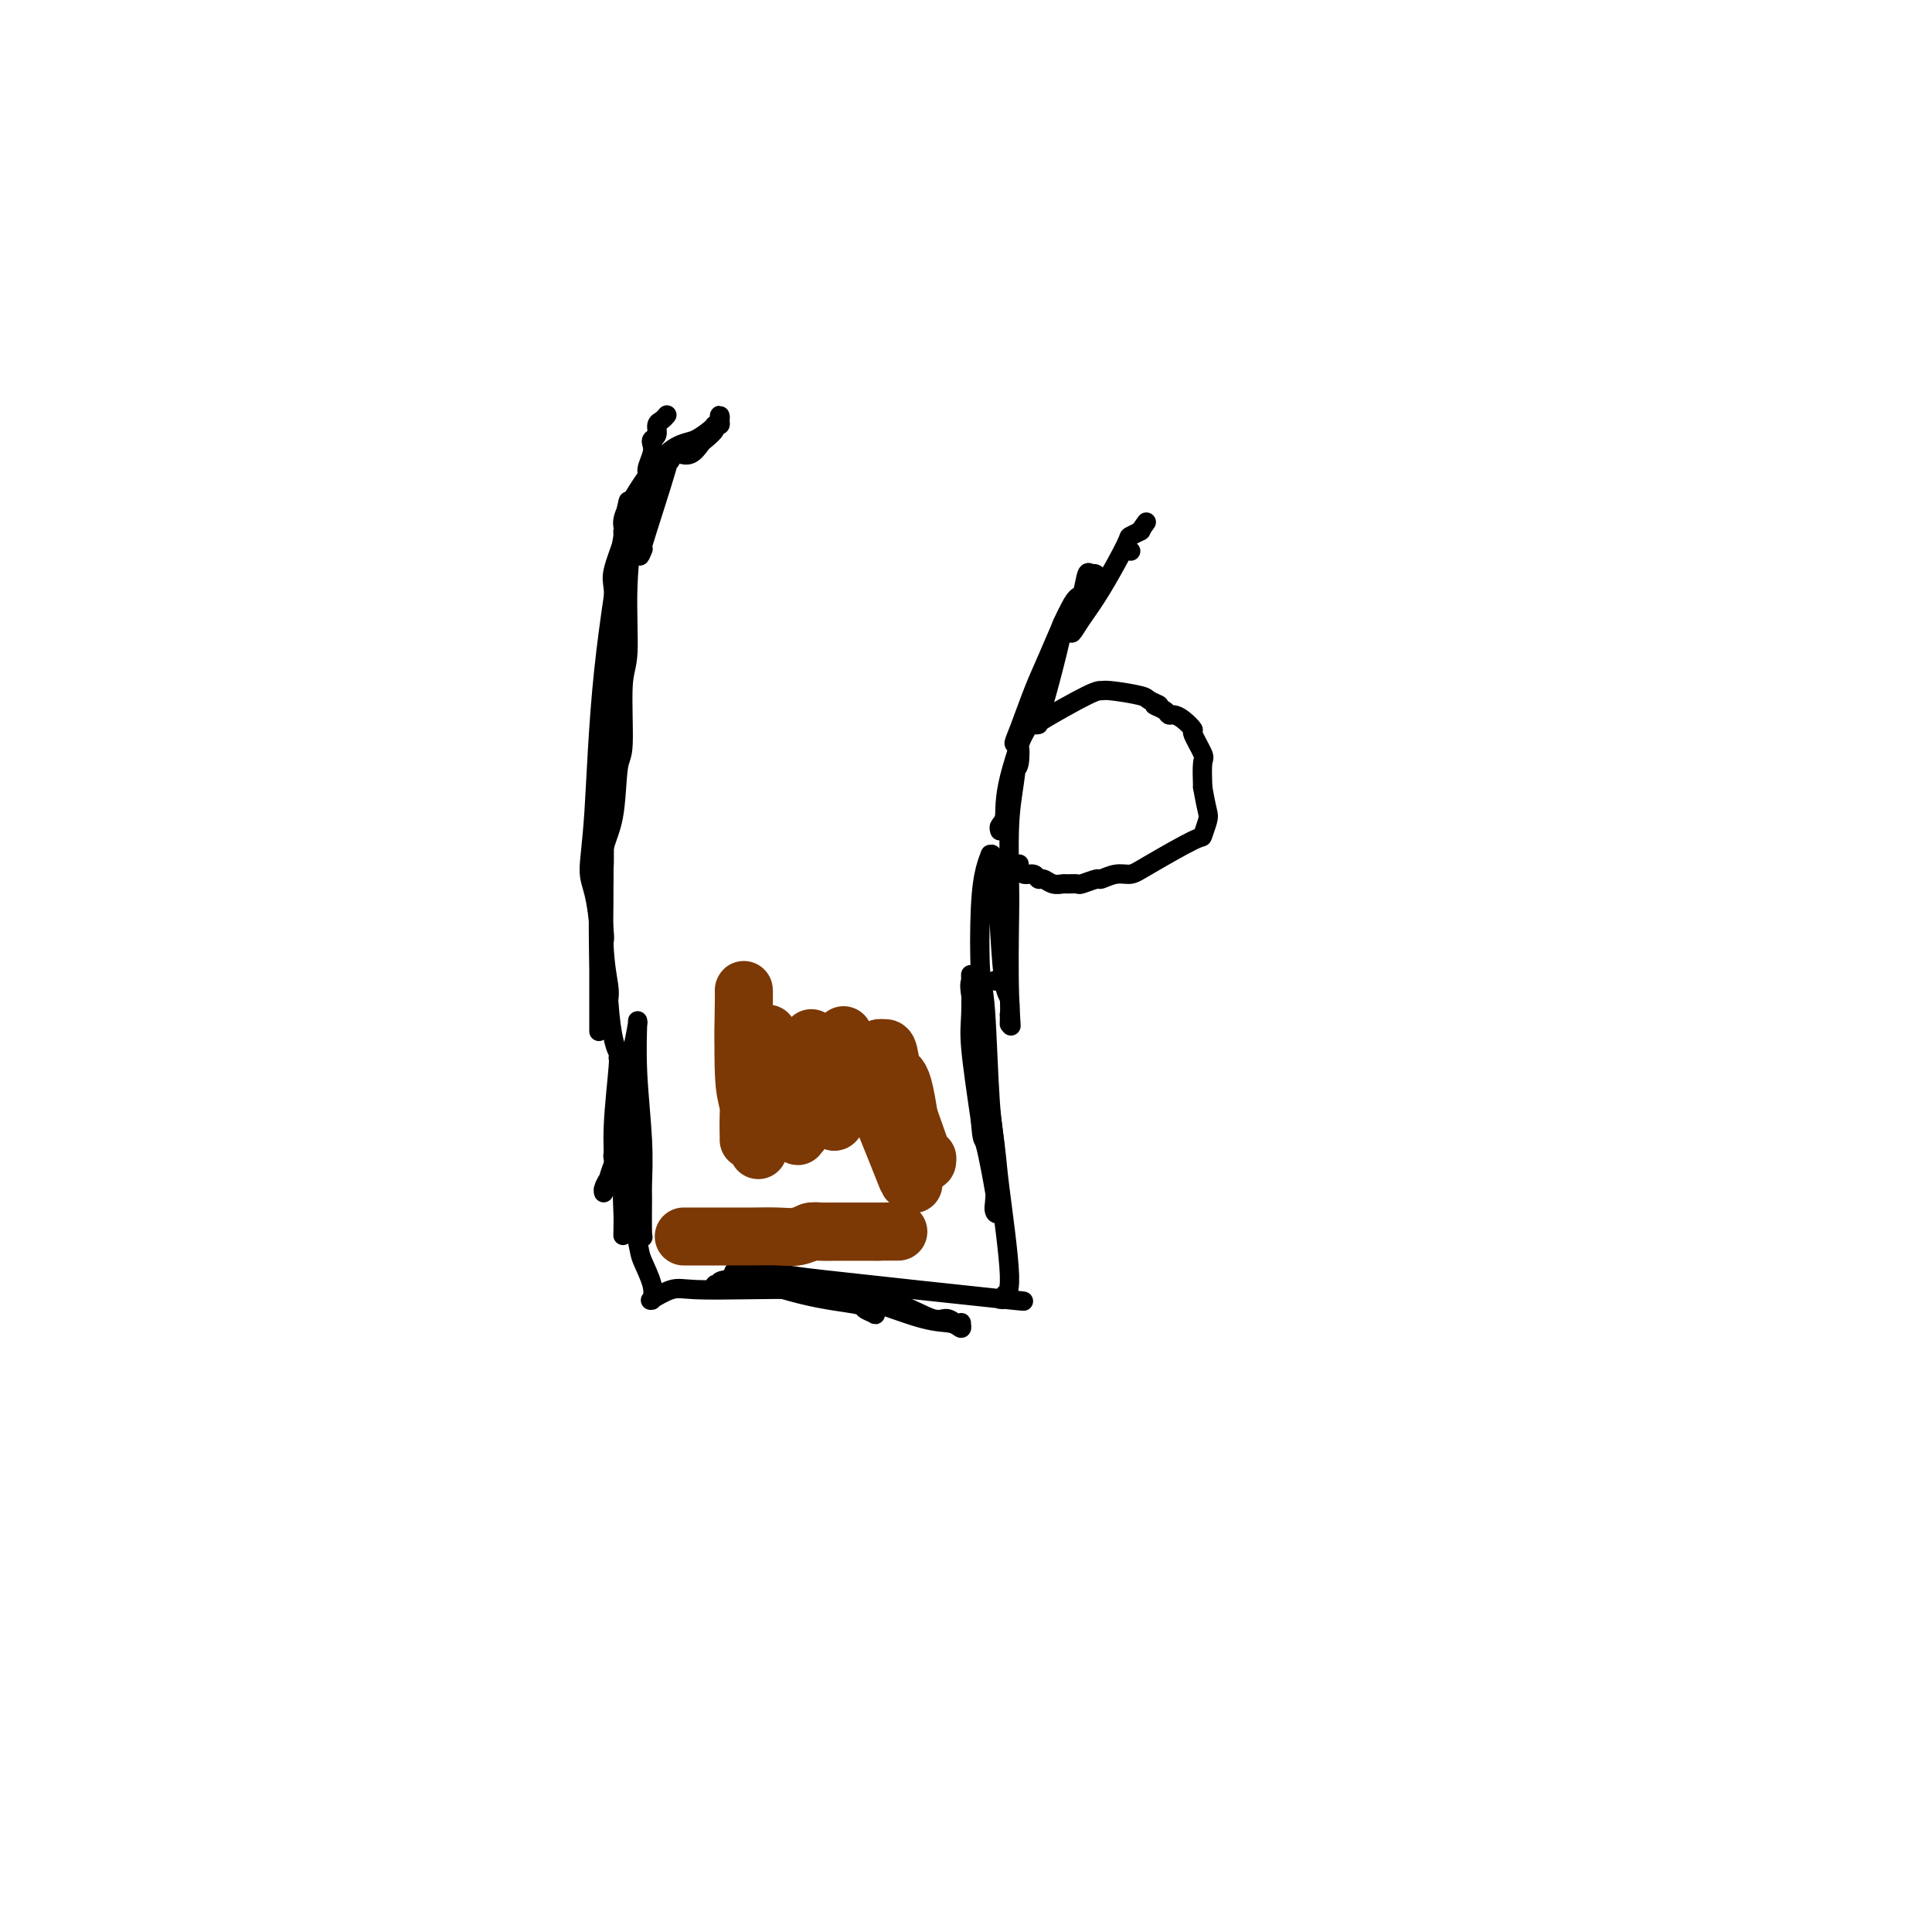 <svg viewBox='0 0 400 400' version='1.1' xmlns='http://www.w3.org/2000/svg' xmlns:xlink='http://www.w3.org/1999/xlink'><g fill='none' stroke='#000000' stroke-width='4' stroke-linecap='round' stroke-linejoin='round'><path d='M129,110c0.402,-1.959 0.804,-3.917 0,1c-0.804,4.917 -2.814,16.710 -4,28c-1.186,11.290 -1.549,22.076 -2,29c-0.451,6.924 -0.992,9.985 -1,12c-0.008,2.015 0.515,2.984 1,5c0.485,2.016 0.932,5.078 1,7c0.068,1.922 -0.245,2.703 0,3c0.245,0.297 1.046,0.111 1,0c-0.046,-0.111 -0.941,-0.146 -1,0c-0.059,0.146 0.716,0.475 1,0c0.284,-0.475 0.075,-1.754 0,-3c-0.075,-1.246 -0.017,-2.461 0,-5c0.017,-2.539 -0.006,-6.404 0,-10c0.006,-3.596 0.040,-6.922 0,-9c-0.040,-2.078 -0.155,-2.907 0,-6c0.155,-3.093 0.580,-8.448 1,-11c0.420,-2.552 0.834,-2.301 1,-4c0.166,-1.699 0.083,-5.350 0,-9'/><path d='M127,138c0.467,-10.021 0.133,-6.574 0,-6c-0.133,0.574 -0.065,-1.724 0,-4c0.065,-2.276 0.126,-4.528 0,-6c-0.126,-1.472 -0.440,-2.162 0,-4c0.440,-1.838 1.633,-4.822 2,-6c0.367,-1.178 -0.093,-0.549 0,-2c0.093,-1.451 0.739,-4.984 1,-6c0.261,-1.016 0.138,0.483 0,1c-0.138,0.517 -0.290,0.051 0,0c0.290,-0.051 1.021,0.312 1,3c-0.021,2.688 -0.793,7.700 -1,13c-0.207,5.300 0.153,10.888 0,14c-0.153,3.112 -0.819,3.747 -1,7c-0.181,3.253 0.124,9.123 0,12c-0.124,2.877 -0.677,2.760 -1,5c-0.323,2.240 -0.417,6.838 -1,10c-0.583,3.162 -1.657,4.890 -2,7c-0.343,2.110 0.045,4.603 0,6c-0.045,1.397 -0.522,1.699 -1,2'/><path d='M124,184c-0.774,5.496 -0.207,4.238 0,4c0.207,-0.238 0.056,0.546 0,2c-0.056,1.454 -0.015,3.578 0,5c0.015,1.422 0.004,2.143 0,3c-0.004,0.857 -0.001,1.851 0,5c0.001,3.149 0.001,8.455 0,10c-0.001,1.545 -0.001,-0.669 0,-1c0.001,-0.331 0.004,1.221 0,1c-0.004,-0.221 -0.015,-2.213 0,-4c0.015,-1.787 0.057,-3.367 0,-8c-0.057,-4.633 -0.211,-12.319 0,-16c0.211,-3.681 0.789,-3.355 1,-5c0.211,-1.645 0.057,-5.259 0,-8c-0.057,-2.741 -0.016,-4.609 0,-6c0.016,-1.391 0.008,-2.304 0,-2c-0.008,0.304 -0.016,1.824 0,4c0.016,2.176 0.056,5.006 0,10c-0.056,4.994 -0.207,12.152 0,17c0.207,4.848 0.774,7.385 1,9c0.226,1.615 0.113,2.307 0,3'/><path d='M126,207c0.612,8.762 1.643,10.168 2,11c0.357,0.832 0.040,1.090 0,1c-0.040,-0.090 0.196,-0.529 0,2c-0.196,2.529 -0.823,8.027 -1,12c-0.177,3.973 0.095,6.421 0,8c-0.095,1.579 -0.557,2.290 -1,3c-0.443,0.710 -0.866,1.419 -1,2c-0.134,0.581 0.020,1.035 0,1c-0.020,-0.035 -0.215,-0.558 0,-1c0.215,-0.442 0.842,-0.804 1,-1c0.158,-0.196 -0.151,-0.227 0,-1c0.151,-0.773 0.762,-2.290 1,-3c0.238,-0.710 0.103,-0.614 0,-1c-0.103,-0.386 -0.172,-1.253 0,-1c0.172,0.253 0.586,1.627 1,3'/><path d='M128,242c0.690,0.173 0.916,3.105 1,6c0.084,2.895 0.026,5.752 0,7c-0.026,1.248 -0.022,0.886 0,0c0.022,-0.886 0.061,-2.296 0,-4c-0.061,-1.704 -0.223,-3.702 0,-7c0.223,-3.298 0.830,-7.897 1,-12c0.170,-4.103 -0.098,-7.709 0,-10c0.098,-2.291 0.561,-3.267 1,-5c0.439,-1.733 0.853,-4.221 1,-5c0.147,-0.779 0.025,0.153 0,0c-0.025,-0.153 0.046,-1.389 0,0c-0.046,1.389 -0.209,5.403 0,10c0.209,4.597 0.789,9.778 1,14c0.211,4.222 0.053,7.485 0,9c-0.053,1.515 -0.000,1.281 0,3c0.000,1.719 -0.053,5.390 0,7c0.053,1.610 0.210,1.158 0,1c-0.210,-0.158 -0.788,-0.022 -1,0c-0.212,0.022 -0.057,-0.071 0,-1c0.057,-0.929 0.016,-2.694 0,-6c-0.016,-3.306 -0.008,-8.153 0,-13'/><path d='M132,236c-0.110,-5.027 0.114,-8.093 0,-10c-0.114,-1.907 -0.566,-2.653 -1,-4c-0.434,-1.347 -0.848,-3.293 -1,-4c-0.152,-0.707 -0.040,-0.174 0,0c0.040,0.174 0.009,-0.010 0,0c-0.009,0.010 0.005,0.216 0,0c-0.005,-0.216 -0.028,-0.853 0,3c0.028,3.853 0.106,12.197 0,17c-0.106,4.803 -0.396,6.065 0,9c0.396,2.935 1.479,7.543 2,10c0.521,2.457 0.479,2.764 1,4c0.521,1.236 1.605,3.403 2,5c0.395,1.597 0.103,2.626 0,3c-0.103,0.374 -0.015,0.093 0,0c0.015,-0.093 -0.042,0.003 0,0c0.042,-0.003 0.184,-0.106 0,0c-0.184,0.106 -0.692,0.420 0,0c0.692,-0.420 2.586,-1.575 4,-2c1.414,-0.425 2.348,-0.121 5,0c2.652,0.121 7.023,0.057 11,0c3.977,-0.057 7.561,-0.108 10,0c2.439,0.108 3.734,0.375 6,1c2.266,0.625 5.505,1.607 7,2c1.495,0.393 1.248,0.196 1,0'/><path d='M179,270c2.628,0.633 2.196,0.717 2,1c-0.196,0.283 -0.158,0.766 0,1c0.158,0.234 0.435,0.219 0,0c-0.435,-0.219 -1.583,-0.644 -2,-1c-0.417,-0.356 -0.102,-0.645 -2,-1c-1.898,-0.355 -6.007,-0.775 -11,-2c-4.993,-1.225 -10.868,-3.253 -13,-4c-2.132,-0.747 -0.520,-0.212 0,0c0.520,0.212 -0.052,0.099 0,0c0.052,-0.099 0.727,-0.186 1,0c0.273,0.186 0.144,0.646 1,1c0.856,0.354 2.698,0.601 7,1c4.302,0.399 11.065,0.948 14,1c2.935,0.052 2.042,-0.393 3,0c0.958,0.393 3.768,1.623 5,2c1.232,0.377 0.885,-0.099 1,0c0.115,0.099 0.693,0.775 1,1c0.307,0.225 0.344,0.001 0,0c-0.344,-0.001 -1.070,0.221 -1,0c0.070,-0.221 0.934,-0.886 0,-1c-0.934,-0.114 -3.667,0.323 -7,0c-3.333,-0.323 -7.264,-1.406 -10,-2c-2.736,-0.594 -4.275,-0.698 -6,-1c-1.725,-0.302 -3.636,-0.800 -5,-1c-1.364,-0.200 -2.182,-0.100 -3,0'/><path d='M154,265c-5.789,-0.392 -5.261,0.627 -5,1c0.261,0.373 0.256,0.100 0,0c-0.256,-0.100 -0.764,-0.028 -1,0c-0.236,0.028 -0.200,0.010 0,0c0.200,-0.010 0.562,-0.014 1,0c0.438,0.014 0.950,0.047 2,0c1.050,-0.047 2.637,-0.173 7,0c4.363,0.173 11.500,0.644 15,1c3.500,0.356 3.361,0.596 5,1c1.639,0.404 5.056,0.970 8,2c2.944,1.030 5.416,2.523 7,3c1.584,0.477 2.282,-0.064 3,0c0.718,0.064 1.456,0.731 2,1c0.544,0.269 0.893,0.138 1,0c0.107,-0.138 -0.029,-0.285 0,0c0.029,0.285 0.223,1.000 0,1c-0.223,-0.000 -0.863,-0.716 -2,-1c-1.137,-0.284 -2.770,-0.135 -6,-1c-3.230,-0.865 -8.057,-2.743 -12,-4c-3.943,-1.257 -7.002,-1.892 -9,-2c-1.998,-0.108 -2.936,0.311 -5,0c-2.064,-0.311 -5.254,-1.351 -7,-2c-1.746,-0.649 -2.047,-0.905 -3,-1c-0.953,-0.095 -2.558,-0.027 -3,0c-0.442,0.027 0.279,0.014 1,0'/><path d='M153,264c-4.735,-1.542 6.428,-0.398 10,0c3.572,0.398 -0.446,0.050 8,1c8.446,0.950 29.355,3.199 37,4c7.645,0.801 2.027,0.156 0,0c-2.027,-0.156 -0.464,0.178 0,0c0.464,-0.178 -0.170,-0.866 0,-1c0.170,-0.134 1.144,0.287 1,-4c-0.144,-4.287 -1.405,-13.281 -2,-18c-0.595,-4.719 -0.524,-5.162 -1,-9c-0.476,-3.838 -1.501,-11.070 -2,-15c-0.499,-3.930 -0.474,-4.558 -1,-7c-0.526,-2.442 -1.605,-6.699 -2,-9c-0.395,-2.301 -0.107,-2.648 0,-3c0.107,-0.352 0.034,-0.710 0,-1c-0.034,-0.290 -0.030,-0.511 0,1c0.030,1.511 0.085,4.753 0,7c-0.085,2.247 -0.310,3.499 0,7c0.310,3.501 1.155,9.250 2,15'/><path d='M203,232c0.416,5.036 0.456,3.126 1,5c0.544,1.874 1.592,7.531 2,10c0.408,2.469 0.176,1.748 0,2c-0.176,0.252 -0.295,1.475 0,2c0.295,0.525 1.004,0.353 1,0c-0.004,-0.353 -0.722,-0.886 -1,-1c-0.278,-0.114 -0.117,0.190 0,-2c0.117,-2.190 0.188,-6.873 0,-10c-0.188,-3.127 -0.636,-4.696 -1,-10c-0.364,-5.304 -0.643,-14.343 -1,-19c-0.357,-4.657 -0.790,-4.931 -1,-8c-0.210,-3.069 -0.197,-8.931 0,-13c0.197,-4.069 0.578,-6.344 1,-8c0.422,-1.656 0.886,-2.692 1,-3c0.114,-0.308 -0.123,0.114 0,0c0.123,-0.114 0.607,-0.763 1,2c0.393,2.763 0.694,8.938 1,14c0.306,5.062 0.618,9.011 1,11c0.382,1.989 0.834,2.018 1,3c0.166,0.982 0.045,2.918 0,4c-0.045,1.082 -0.013,1.309 0,1c0.013,-0.309 0.006,-1.155 0,-2'/><path d='M209,210c0.620,5.101 0.169,1.352 0,-4c-0.169,-5.352 -0.056,-12.307 0,-16c0.056,-3.693 0.054,-4.124 0,-7c-0.054,-2.876 -0.161,-8.196 0,-12c0.161,-3.804 0.591,-6.091 1,-9c0.409,-2.909 0.799,-6.440 1,-7c0.201,-0.560 0.213,1.850 0,3c-0.213,1.150 -0.651,1.040 -1,2c-0.349,0.960 -0.611,2.990 -1,5c-0.389,2.010 -0.907,4.002 -1,5c-0.093,0.998 0.238,1.004 0,1c-0.238,-0.004 -1.046,-0.018 -1,0c0.046,0.018 0.944,0.068 1,0c0.056,-0.068 -0.732,-0.255 -1,0c-0.268,0.255 -0.016,0.950 0,1c0.016,0.050 -0.205,-0.546 0,-1c0.205,-0.454 0.836,-0.766 1,-2c0.164,-1.234 -0.139,-3.390 1,-8c1.139,-4.610 3.721,-11.675 5,-15c1.279,-3.325 1.254,-2.910 2,-5c0.746,-2.090 2.262,-6.684 3,-9c0.738,-2.316 0.699,-2.354 1,-3c0.301,-0.646 0.943,-1.899 1,-2c0.057,-0.101 -0.472,0.949 -1,2'/><path d='M220,129c0.867,-1.200 -2.465,11.799 -4,17c-1.535,5.201 -1.272,2.605 -2,3c-0.728,0.395 -2.448,3.782 -3,5c-0.552,1.218 0.065,0.266 0,0c-0.065,-0.266 -0.813,0.155 -1,0c-0.187,-0.155 0.188,-0.885 1,-3c0.812,-2.115 2.063,-5.615 3,-8c0.937,-2.385 1.560,-3.655 3,-7c1.440,-3.345 3.697,-8.766 5,-11c1.303,-2.234 1.652,-1.280 2,-2c0.348,-0.720 0.696,-3.113 1,-4c0.304,-0.887 0.563,-0.266 1,0c0.437,0.266 1.053,0.179 1,0c-0.053,-0.179 -0.774,-0.448 -1,0c-0.226,0.448 0.043,1.614 0,2c-0.043,0.386 -0.399,-0.009 -1,1c-0.601,1.009 -1.447,3.423 -2,5c-0.553,1.577 -0.813,2.317 -1,3c-0.187,0.683 -0.301,1.308 0,1c0.301,-0.308 1.016,-1.550 2,-3c0.984,-1.450 2.236,-3.107 4,-6c1.764,-2.893 4.040,-7.023 5,-9c0.960,-1.977 0.605,-1.802 1,-2c0.395,-0.198 1.542,-0.771 2,-1c0.458,-0.229 0.229,-0.115 0,0'/><path d='M236,110c2.333,-3.333 1.167,-1.667 0,0'/><path d='M129,109c-0.124,-0.788 -0.247,-1.577 1,-4c1.247,-2.423 3.865,-6.482 6,-9c2.135,-2.518 3.786,-3.497 5,-4c1.214,-0.503 1.989,-0.530 3,-1c1.011,-0.470 2.257,-1.384 3,-2c0.743,-0.616 0.983,-0.933 1,-1c0.017,-0.067 -0.191,0.115 0,0c0.191,-0.115 0.779,-0.529 1,-1c0.221,-0.471 0.075,-1.000 0,-1c-0.075,0.000 -0.080,0.529 0,1c0.080,0.471 0.243,0.884 0,1c-0.243,0.116 -0.894,-0.067 -1,0c-0.106,0.067 0.332,0.382 0,1c-0.332,0.618 -1.433,1.539 -2,2c-0.567,0.461 -0.601,0.463 -1,1c-0.399,0.537 -1.165,1.608 -2,2c-0.835,0.392 -1.740,0.105 -2,0c-0.260,-0.105 0.126,-0.028 0,0c-0.126,0.028 -0.765,0.008 -1,0c-0.235,-0.008 -0.067,-0.002 0,0c0.067,0.002 0.034,0.001 0,0'/><path d='M140,94c-1.536,1.196 -0.877,0.687 -1,1c-0.123,0.313 -1.028,1.446 -1,1c0.028,-0.446 0.988,-2.473 0,1c-0.988,3.473 -3.925,12.447 -5,16c-1.075,3.553 -0.289,1.687 0,1c0.289,-0.687 0.082,-0.194 0,0c-0.082,0.194 -0.037,0.089 0,0c0.037,-0.089 0.066,-0.163 0,-2c-0.066,-1.837 -0.228,-5.437 0,-8c0.228,-2.563 0.845,-4.087 1,-5c0.155,-0.913 -0.151,-1.213 0,-2c0.151,-0.787 0.758,-2.060 1,-3c0.242,-0.940 0.120,-1.547 0,-2c-0.120,-0.453 -0.239,-0.752 0,-1c0.239,-0.248 0.834,-0.445 1,-1c0.166,-0.555 -0.099,-1.469 0,-2c0.099,-0.531 0.563,-0.678 1,-1c0.437,-0.322 0.849,-0.817 1,-1c0.151,-0.183 0.043,-0.052 0,0c-0.043,0.052 -0.022,0.026 0,0'/><path d='M234,114c0.000,0.000 0.100,0.100 0.1,0.1'/><path d='M206,203c0.000,0.000 0.100,0.100 0.1,0.1'/><path d='M215,150c-0.510,0.115 -1.019,0.230 1,-1c2.019,-1.230 6.567,-3.805 9,-5c2.433,-1.195 2.752,-1.010 3,-1c0.248,0.010 0.425,-0.156 2,0c1.575,0.156 4.548,0.633 6,1c1.452,0.367 1.383,0.624 2,1c0.617,0.376 1.919,0.871 2,1c0.081,0.129 -1.059,-0.107 -1,0c0.059,0.107 1.316,0.558 2,1c0.684,0.442 0.794,0.875 1,1c0.206,0.125 0.508,-0.058 1,0c0.492,0.058 1.176,0.355 2,1c0.824,0.645 1.790,1.637 2,2c0.210,0.363 -0.335,0.097 0,1c0.335,0.903 1.552,2.974 2,4c0.448,1.026 0.128,1.007 0,2c-0.128,0.993 -0.064,2.996 0,5'/><path d='M249,163c0.519,2.917 0.816,4.210 1,5c0.184,0.790 0.254,1.077 0,2c-0.254,0.923 -0.833,2.481 -1,3c-0.167,0.519 0.077,-0.000 -2,1c-2.077,1.000 -6.477,3.521 -9,5c-2.523,1.479 -3.170,1.917 -4,2c-0.830,0.083 -1.842,-0.188 -3,0c-1.158,0.188 -2.461,0.835 -3,1c-0.539,0.165 -0.315,-0.152 -1,0c-0.685,0.152 -2.280,0.774 -3,1c-0.720,0.226 -0.564,0.057 -1,0c-0.436,-0.057 -1.465,0.000 -2,0c-0.535,-0.000 -0.576,-0.057 -1,0c-0.424,0.057 -1.230,0.226 -2,0c-0.770,-0.226 -1.502,-0.849 -2,-1c-0.498,-0.151 -0.760,0.171 -1,0c-0.240,-0.171 -0.457,-0.834 -1,-1c-0.543,-0.166 -1.414,0.166 -2,0c-0.586,-0.166 -0.889,-0.829 -1,-1c-0.111,-0.171 -0.030,0.150 0,0c0.030,-0.150 0.008,-0.771 0,-1c-0.008,-0.229 -0.002,-0.065 0,0c0.002,0.065 0.001,0.033 0,0'/></g>
<g fill='none' stroke='#7C3805' stroke-width='12' stroke-linecap='round' stroke-linejoin='round'><path d='M155,236c0.008,-0.151 0.016,-0.303 0,-1c-0.016,-0.697 -0.057,-1.940 0,-4c0.057,-2.060 0.211,-4.936 0,-7c-0.211,-2.064 -0.789,-3.317 -1,-6c-0.211,-2.683 -0.056,-6.795 0,-9c0.056,-2.205 0.014,-2.501 0,-3c-0.014,-0.499 -0.001,-1.201 0,-1c0.001,0.201 -0.011,1.305 0,1c0.011,-0.305 0.045,-2.020 0,1c-0.045,3.020 -0.170,10.774 0,15c0.170,4.226 0.634,4.922 1,7c0.366,2.078 0.633,5.537 1,7c0.367,1.463 0.834,0.930 1,1c0.166,0.070 0.030,0.741 0,1c-0.030,0.259 0.044,0.105 0,0c-0.044,-0.105 -0.207,-0.160 0,-1c0.207,-0.840 0.785,-2.465 1,-4c0.215,-1.535 0.068,-2.978 0,-5c-0.068,-2.022 -0.057,-4.621 0,-6c0.057,-1.379 0.159,-1.537 0,-2c-0.159,-0.463 -0.580,-1.232 -1,-2'/><path d='M157,218c0.156,-2.937 0.044,-1.279 0,0c-0.044,1.279 -0.022,2.181 0,4c0.022,1.819 0.044,4.556 0,6c-0.044,1.444 -0.155,1.593 0,0c0.155,-1.593 0.577,-4.930 1,-7c0.423,-2.070 0.847,-2.872 1,-4c0.153,-1.128 0.036,-2.581 0,-3c-0.036,-0.419 0.008,0.197 0,1c-0.008,0.803 -0.069,1.795 0,2c0.069,0.205 0.266,-0.375 1,2c0.734,2.375 2.004,7.707 3,11c0.996,3.293 1.716,4.548 2,5c0.284,0.452 0.131,0.100 0,0c-0.131,-0.100 -0.242,0.050 0,0c0.242,-0.050 0.835,-0.300 1,-1c0.165,-0.700 -0.099,-1.848 0,-5c0.099,-3.152 0.563,-8.306 1,-11c0.437,-2.694 0.849,-2.928 1,-3c0.151,-0.072 0.041,0.019 0,0c-0.041,-0.019 -0.012,-0.148 0,0c0.012,0.148 0.006,0.574 0,1'/><path d='M168,216c1.095,-0.653 2.331,7.215 3,11c0.669,3.785 0.771,3.488 1,4c0.229,0.512 0.584,1.834 1,1c0.416,-0.834 0.893,-3.823 1,-6c0.107,-2.177 -0.155,-3.543 0,-5c0.155,-1.457 0.729,-3.005 1,-4c0.271,-0.995 0.240,-1.438 0,-2c-0.240,-0.562 -0.687,-1.243 0,0c0.687,1.243 2.510,4.410 5,10c2.490,5.590 5.648,13.602 7,17c1.352,3.398 0.900,2.183 1,2c0.100,-0.183 0.753,0.668 1,1c0.247,0.332 0.088,0.145 0,0c-0.088,-0.145 -0.104,-0.249 0,-1c0.104,-0.751 0.327,-2.149 0,-6c-0.327,-3.851 -1.203,-10.156 -2,-13c-0.797,-2.844 -1.516,-2.226 -2,-3c-0.484,-0.774 -0.733,-2.939 -1,-4c-0.267,-1.061 -0.552,-1.019 -1,-1c-0.448,0.019 -1.058,0.015 -1,0c0.058,-0.015 0.785,-0.043 1,0c0.215,0.043 -0.081,0.155 0,1c0.081,0.845 0.541,2.422 1,4'/><path d='M184,222c0.166,1.262 0.580,2.417 1,3c0.420,0.583 0.845,0.594 1,1c0.155,0.406 0.042,1.209 0,1c-0.042,-0.209 -0.011,-1.429 1,1c1.011,2.429 3.003,8.507 4,11c0.997,2.493 0.999,1.402 1,1c0.001,-0.402 0.000,-0.115 0,0c-0.000,0.115 -0.000,0.057 0,0'/><path d='M142,256c-0.509,0.001 -1.017,0.001 1,0c2.017,-0.001 6.561,-0.004 9,0c2.439,0.004 2.774,0.015 4,0c1.226,-0.015 3.344,-0.057 5,0c1.656,0.057 2.849,0.211 4,0c1.151,-0.211 2.259,-0.789 3,-1c0.741,-0.211 1.114,-0.057 2,0c0.886,0.057 2.283,0.015 3,0c0.717,-0.015 0.752,-0.004 1,0c0.248,0.004 0.709,0.001 1,0c0.291,-0.001 0.412,-0.000 1,0c0.588,0.000 1.641,0.000 2,0c0.359,-0.000 0.022,-0.000 0,0c-0.022,0.000 0.270,0.000 1,0c0.730,-0.000 1.897,-0.000 2,0c0.103,0.000 -0.857,0.000 -1,0c-0.143,-0.000 0.531,-0.000 1,0c0.469,0.000 0.735,0.000 1,0'/><path d='M182,255c6.144,-0.155 1.505,-0.041 0,0c-1.505,0.041 0.123,0.011 1,0c0.877,-0.011 1.001,-0.003 1,0c-0.001,0.003 -0.129,0.001 0,0c0.129,-0.001 0.515,-0.000 1,0c0.485,0.000 1.070,0.000 1,0c-0.070,-0.000 -0.796,-0.000 -1,0c-0.204,0.000 0.115,0.000 0,0c-0.115,-0.000 -0.665,-0.000 -1,0c-0.335,0.000 -0.455,0.000 -1,0c-0.545,-0.000 -1.513,-0.000 -2,0c-0.487,0.000 -0.491,0.000 -1,0c-0.509,-0.000 -1.521,-0.000 -2,0c-0.479,0.000 -0.423,0.000 -1,0c-0.577,-0.000 -1.787,-0.000 -3,0c-1.213,0.000 -2.428,0.000 -3,0c-0.572,-0.000 -0.500,-0.000 -1,0c-0.500,0.000 -1.571,0.000 -2,0c-0.429,-0.000 -0.214,-0.000 0,0'/></g>
</svg>